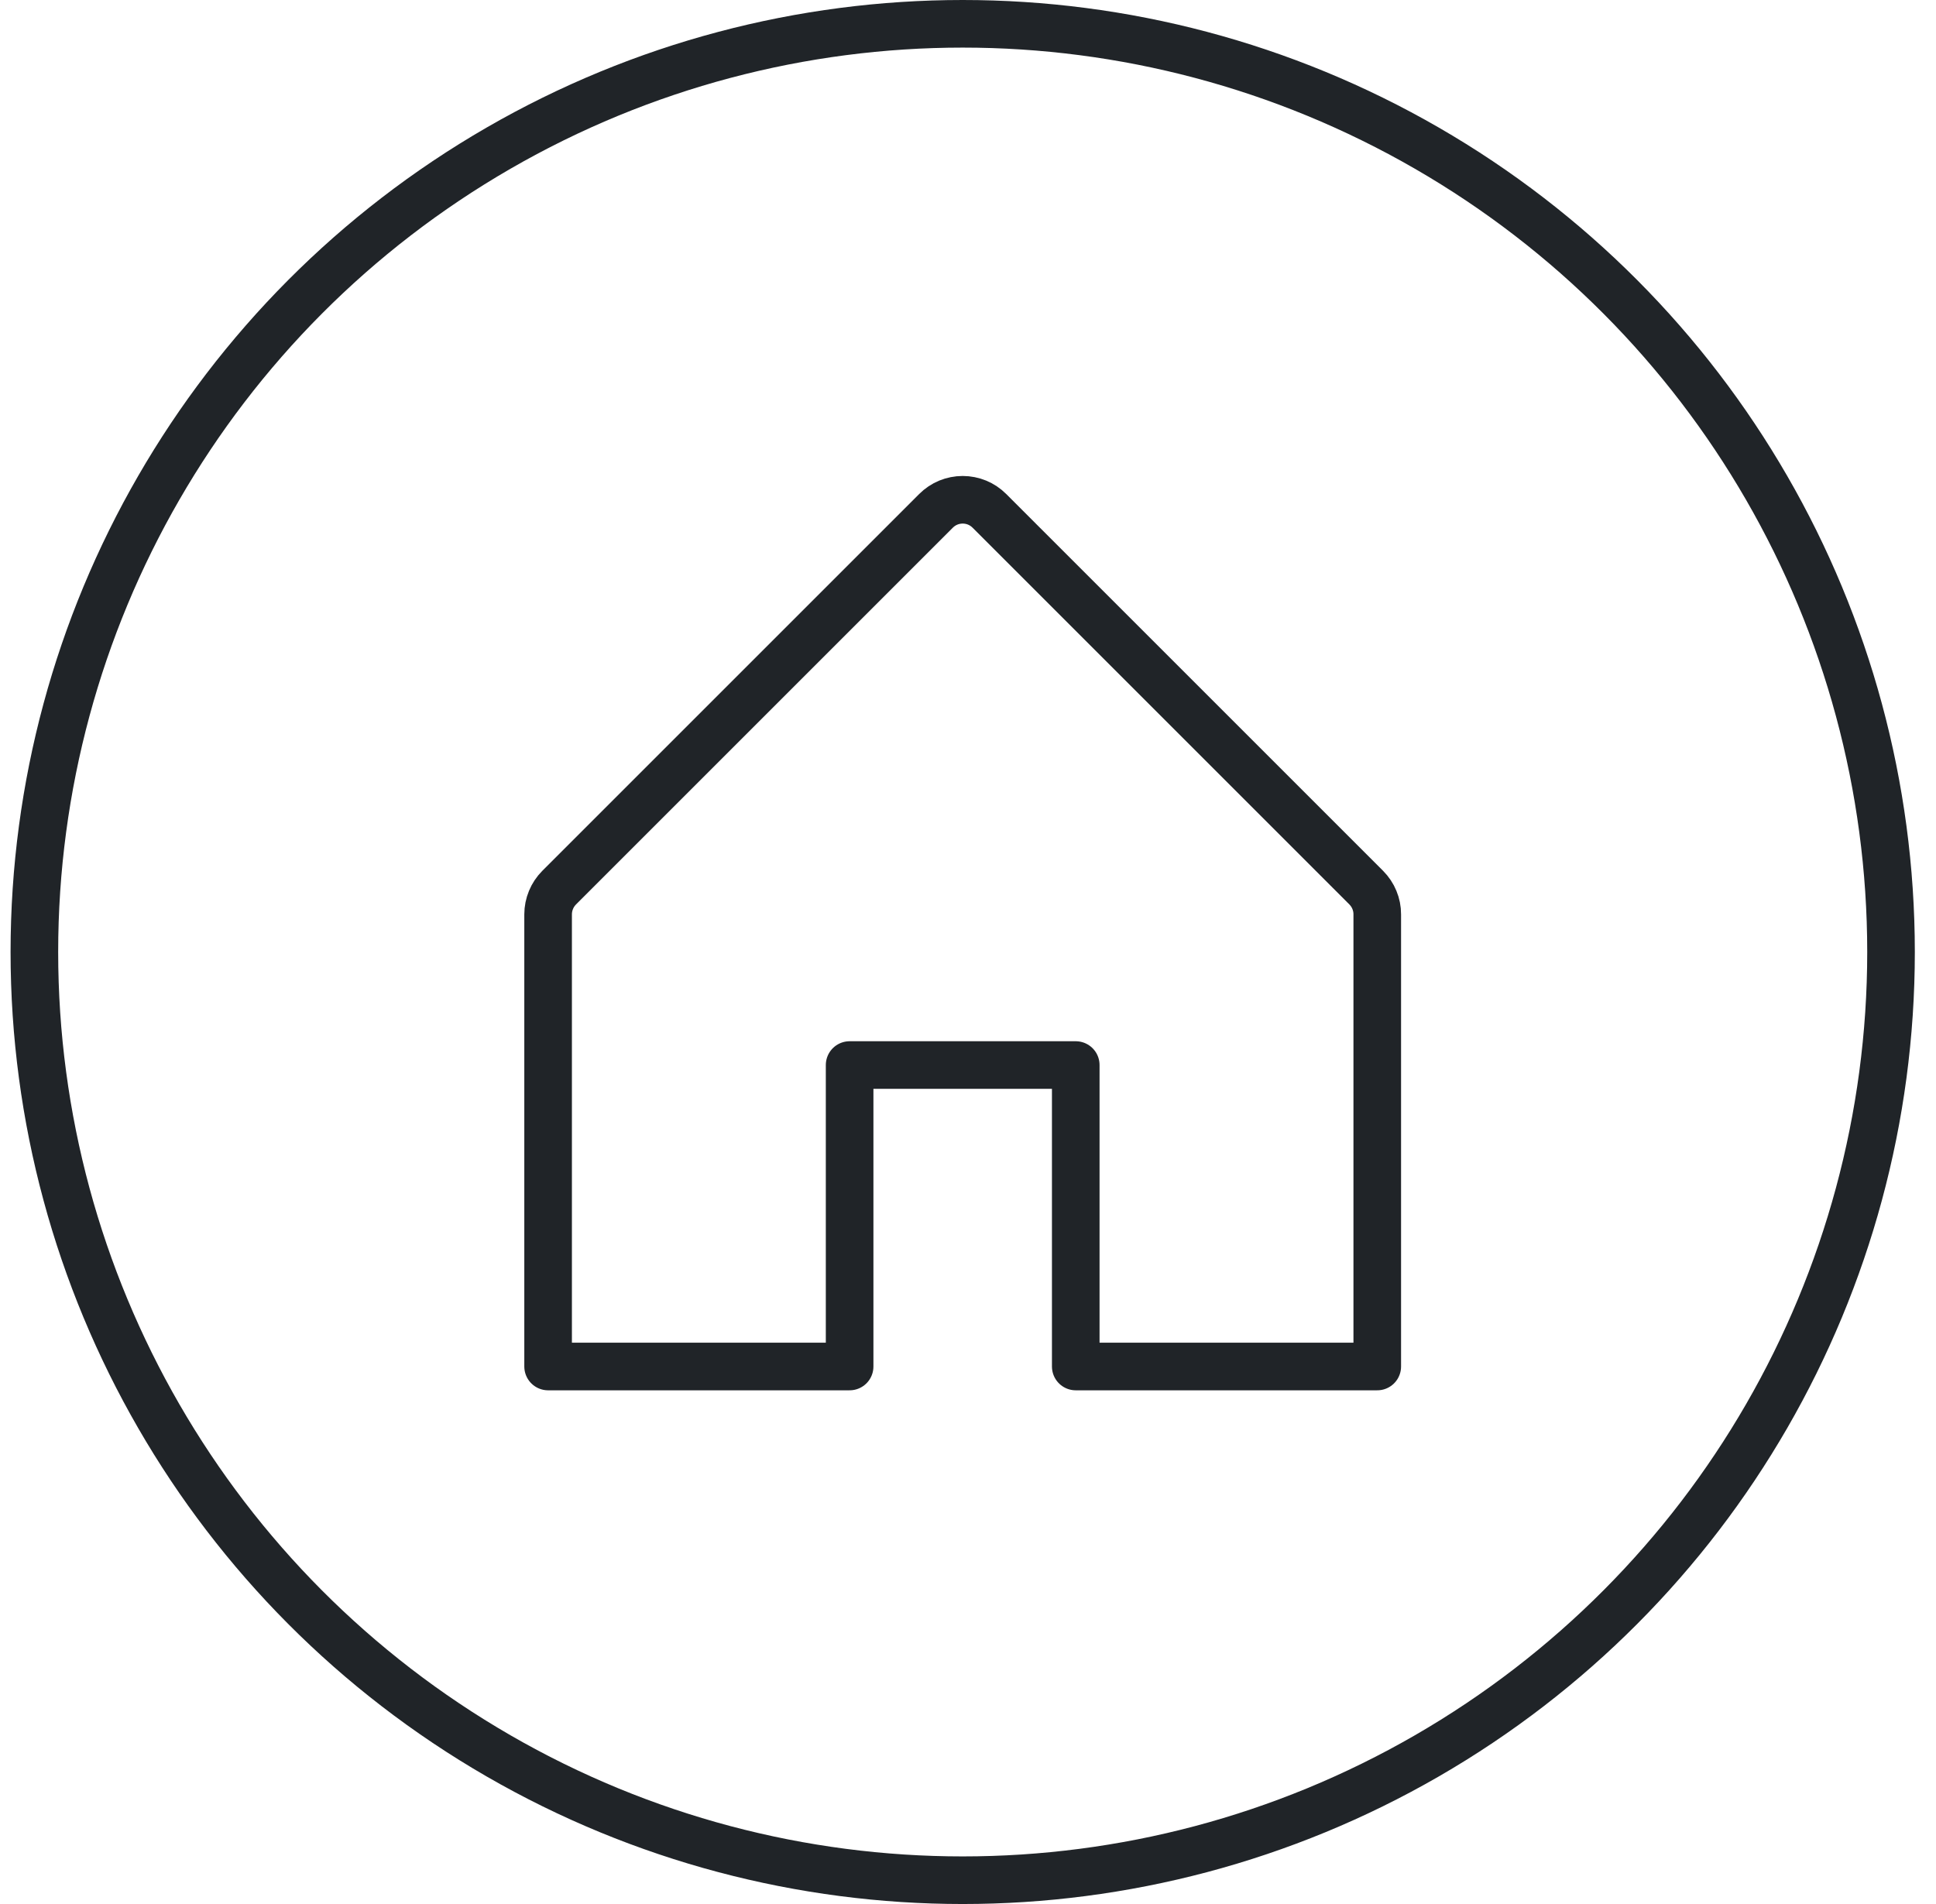 <svg width="61" height="60" viewBox="0 0 61 60" fill="none" xmlns="http://www.w3.org/2000/svg">
<circle cx="30" cy="30" r="29.25" transform="matrix(-1 0 0 1 60.333 0)" stroke="#202428" stroke-width="1.5"/>
<path d="M26.77 43.062V33.562H33.895V43.062H43.395V28.812C43.396 28.657 43.365 28.502 43.305 28.358C43.246 28.214 43.158 28.083 43.048 27.972L31.173 16.097C31.063 15.987 30.932 15.899 30.788 15.839C30.644 15.78 30.489 15.749 30.333 15.749C30.177 15.749 30.022 15.78 29.878 15.839C29.734 15.899 29.603 15.987 29.493 16.097L17.618 27.972C17.508 28.083 17.42 28.214 17.361 28.358C17.301 28.502 17.27 28.657 17.27 28.812V43.062H26.77Z" stroke="#202428" stroke-width="1.5" stroke-linecap="round" stroke-linejoin="round"/>
</svg>
